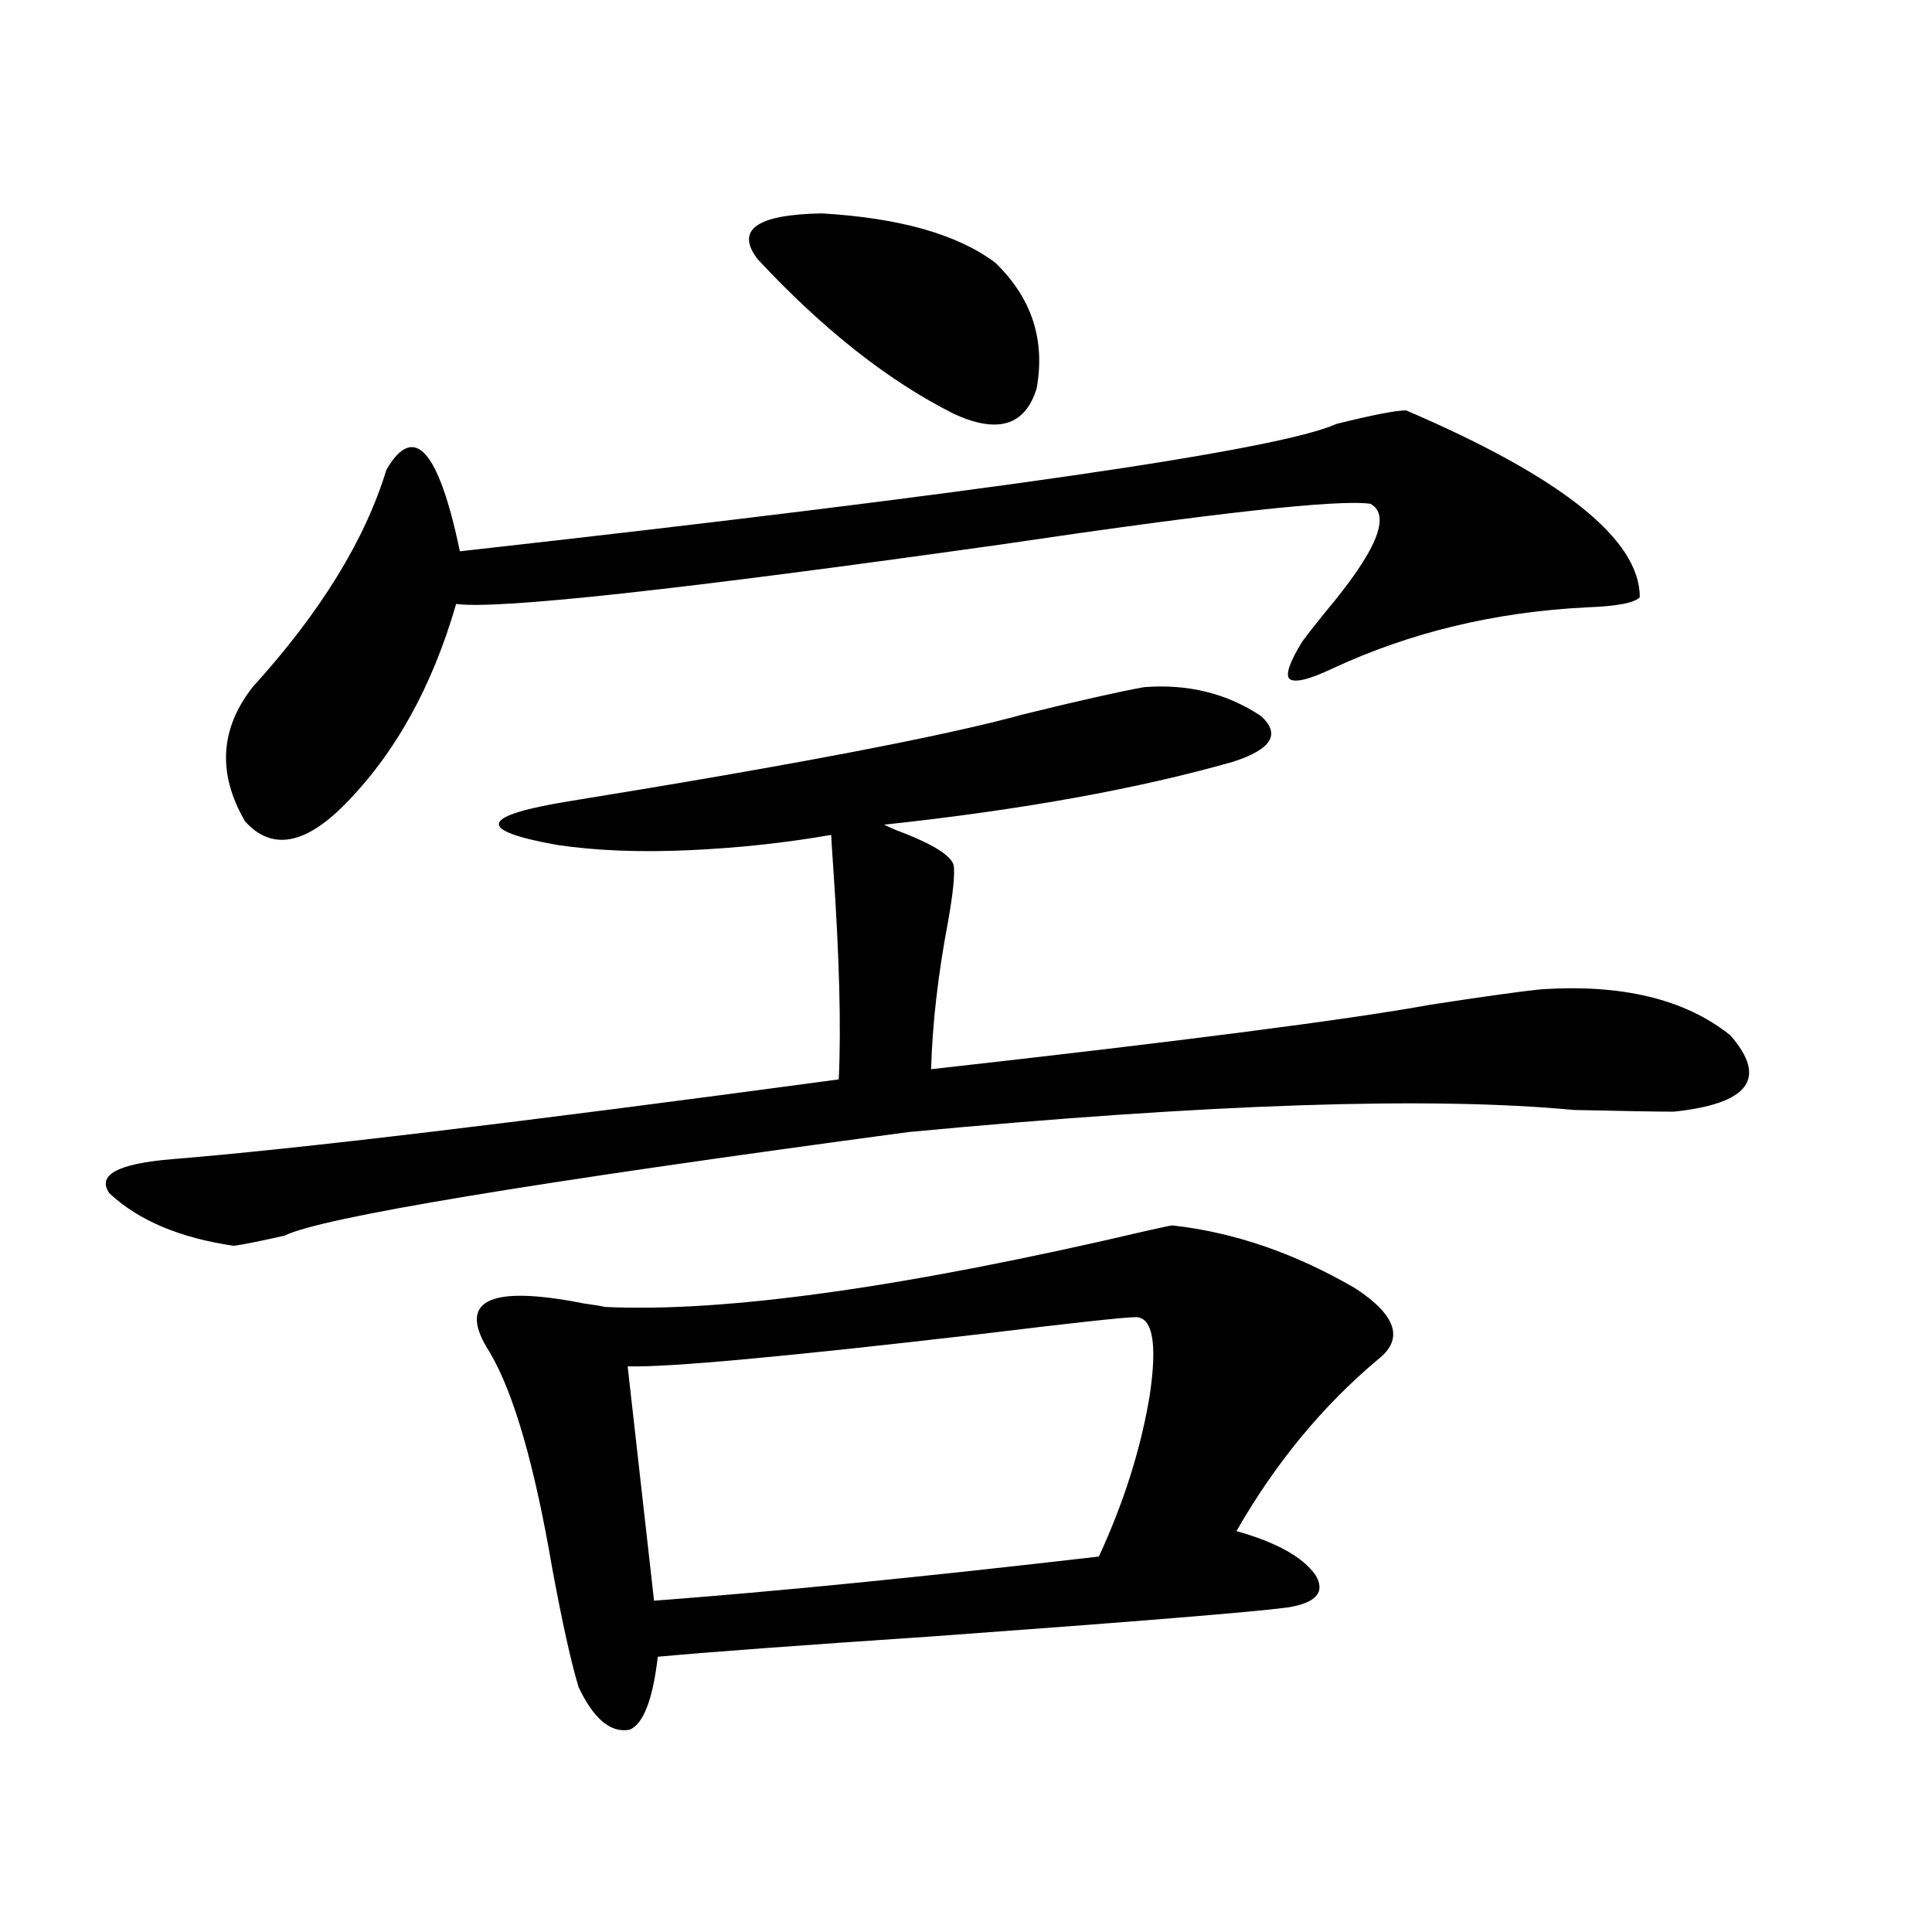 <?xml version="1.0" encoding="utf-8"?>
<!-- Generator: Adobe Illustrator 16.0.0, SVG Export Plug-In . SVG Version: 6.00 Build 0)  -->
<!DOCTYPE svg PUBLIC "-//W3C//DTD SVG 1.1//EN" "http://www.w3.org/Graphics/SVG/1.1/DTD/svg11.dtd">
<svg version="1.1" id="图层_1" xmlns="http://www.w3.org/2000/svg" xmlns:xlink="http://www.w3.org/1999/xlink" x="0px" y="0px"
	 width="1000px" height="1000px" viewBox="0 0 1000 1000" enable-background="new 0 0 1000 1000" xml:space="preserve">
<path d="M592.181,355.668c22.759-1.758,42.926,3.228,60.486,14.941c10.396,9.38,5.518,17.29-14.634,23.73
	c-49.435,14.063-109.601,24.912-180.483,32.52l5.854,2.637c18.856,7.031,28.932,13.184,30.243,18.457
	c0.64,4.697-0.335,14.365-2.927,29.004c-5.213,27.549-8.14,53.037-8.78,76.465c130.729-14.639,216.9-25.776,258.53-33.398
	c26.661-4.092,45.517-6.729,56.584-7.91c42.27-2.925,75.12,4.985,98.534,23.73c19.512,22.275,9.756,35.459-29.268,39.551
	c-7.805,0-25.045-0.288-51.706-0.879c-74.145-7.031-188.944-3.213-344.382,11.426c-196.428,26.367-304.063,44.248-322.919,53.613
	c-13.018,2.939-21.798,4.697-26.341,5.273c-27.972-4.092-49.435-13.184-64.389-27.246c-6.509-9.365,4.222-15.229,32.194-17.578
	c65.029-5.273,180.148-19.033,345.357-41.309c1.296-26.943,0.32-63.857-2.927-110.742c-0.656-9.365-0.976-14.639-0.976-15.82
	c-23.414,4.106-47.804,6.743-73.169,7.91c-25.365,1.182-48.139,0.303-68.291-2.637c-42.926-7.607-40.655-15.229,6.829-22.852
	c115.759-18.745,193.806-33.687,234.141-44.824C558.356,362.699,579.163,358.017,592.181,355.668z M727.788,212.406
	c80.638,34.58,120.973,66.797,120.973,96.68c-2.607,2.939-11.707,4.697-27.316,5.273C773.96,316.708,730.059,327.255,689.74,346
	c-12.363,5.864-19.847,7.622-22.438,5.273c-1.951-2.334,0.32-8.789,6.829-19.336c2.592-3.516,6.494-8.486,11.707-14.941
	c26.661-31.641,34.466-50.386,23.414-56.25c-16.92-2.334-80.654,4.697-191.215,21.094
	c-166.505,23.442-260.481,33.701-281.944,30.762c-12.363,42.778-31.554,77.344-57.56,103.711
	c-20.823,21.094-38.048,24.033-51.706,8.789c-14.314-24.609-13.018-47.749,3.902-69.434c35.121-38.672,58.2-76.162,69.267-112.5
	c14.298-24.609,26.981-10.547,38.048,42.188c272.509-30.459,423.724-52.432,453.647-65.918
	C710.547,214.755,722.574,212.406,727.788,212.406z M606.815,634.281c31.859,3.516,63.413,14.365,94.632,32.52
	c21.463,14.063,25.365,26.367,11.707,36.914c-28.627,24.033-53.017,53.613-73.169,88.77c20.807,5.864,34.466,13.486,40.975,22.852
	c5.198,8.789,0.32,14.352-14.634,16.699c-17.561,2.335-78.702,7.32-183.41,14.941c-69.602,4.684-117.07,8.199-142.436,10.547
	c-2.607,22.262-7.485,34.854-14.634,37.793c-9.756,1.758-18.536-5.575-26.341-21.973c-3.902-12.895-8.46-33.398-13.658-61.523
	c-9.116-53.311-19.847-90.527-32.194-111.621c-17.561-26.943-1.311-35.444,48.779-25.488c4.542,0.591,8.125,1.182,10.731,1.758
	c62.438,2.939,156.094-10.244,280.969-39.551C601.937,635.16,606.159,634.281,606.815,634.281z M588.279,681.742
	c-5.854,0-32.85,2.939-80.974,8.789c-100.821,11.729-161.627,17.29-182.435,16.699l13.658,121.289
	c62.438-4.683,139.173-12.305,230.238-22.852c13.003-28.125,21.783-55.947,26.341-83.496
	C599.01,695.805,596.724,682.333,588.279,681.742z M392.186,134.184c-11.707-15.229-0.656-23.14,33.17-23.73
	c40.319,2.349,70.242,10.85,89.754,25.488c18.856,18.169,26.006,39.854,21.463,65.039c-5.854,19.336-20.167,23.73-42.926,13.184
	C459.822,197.177,425.996,170.521,392.186,134.184z"/>
</svg>

